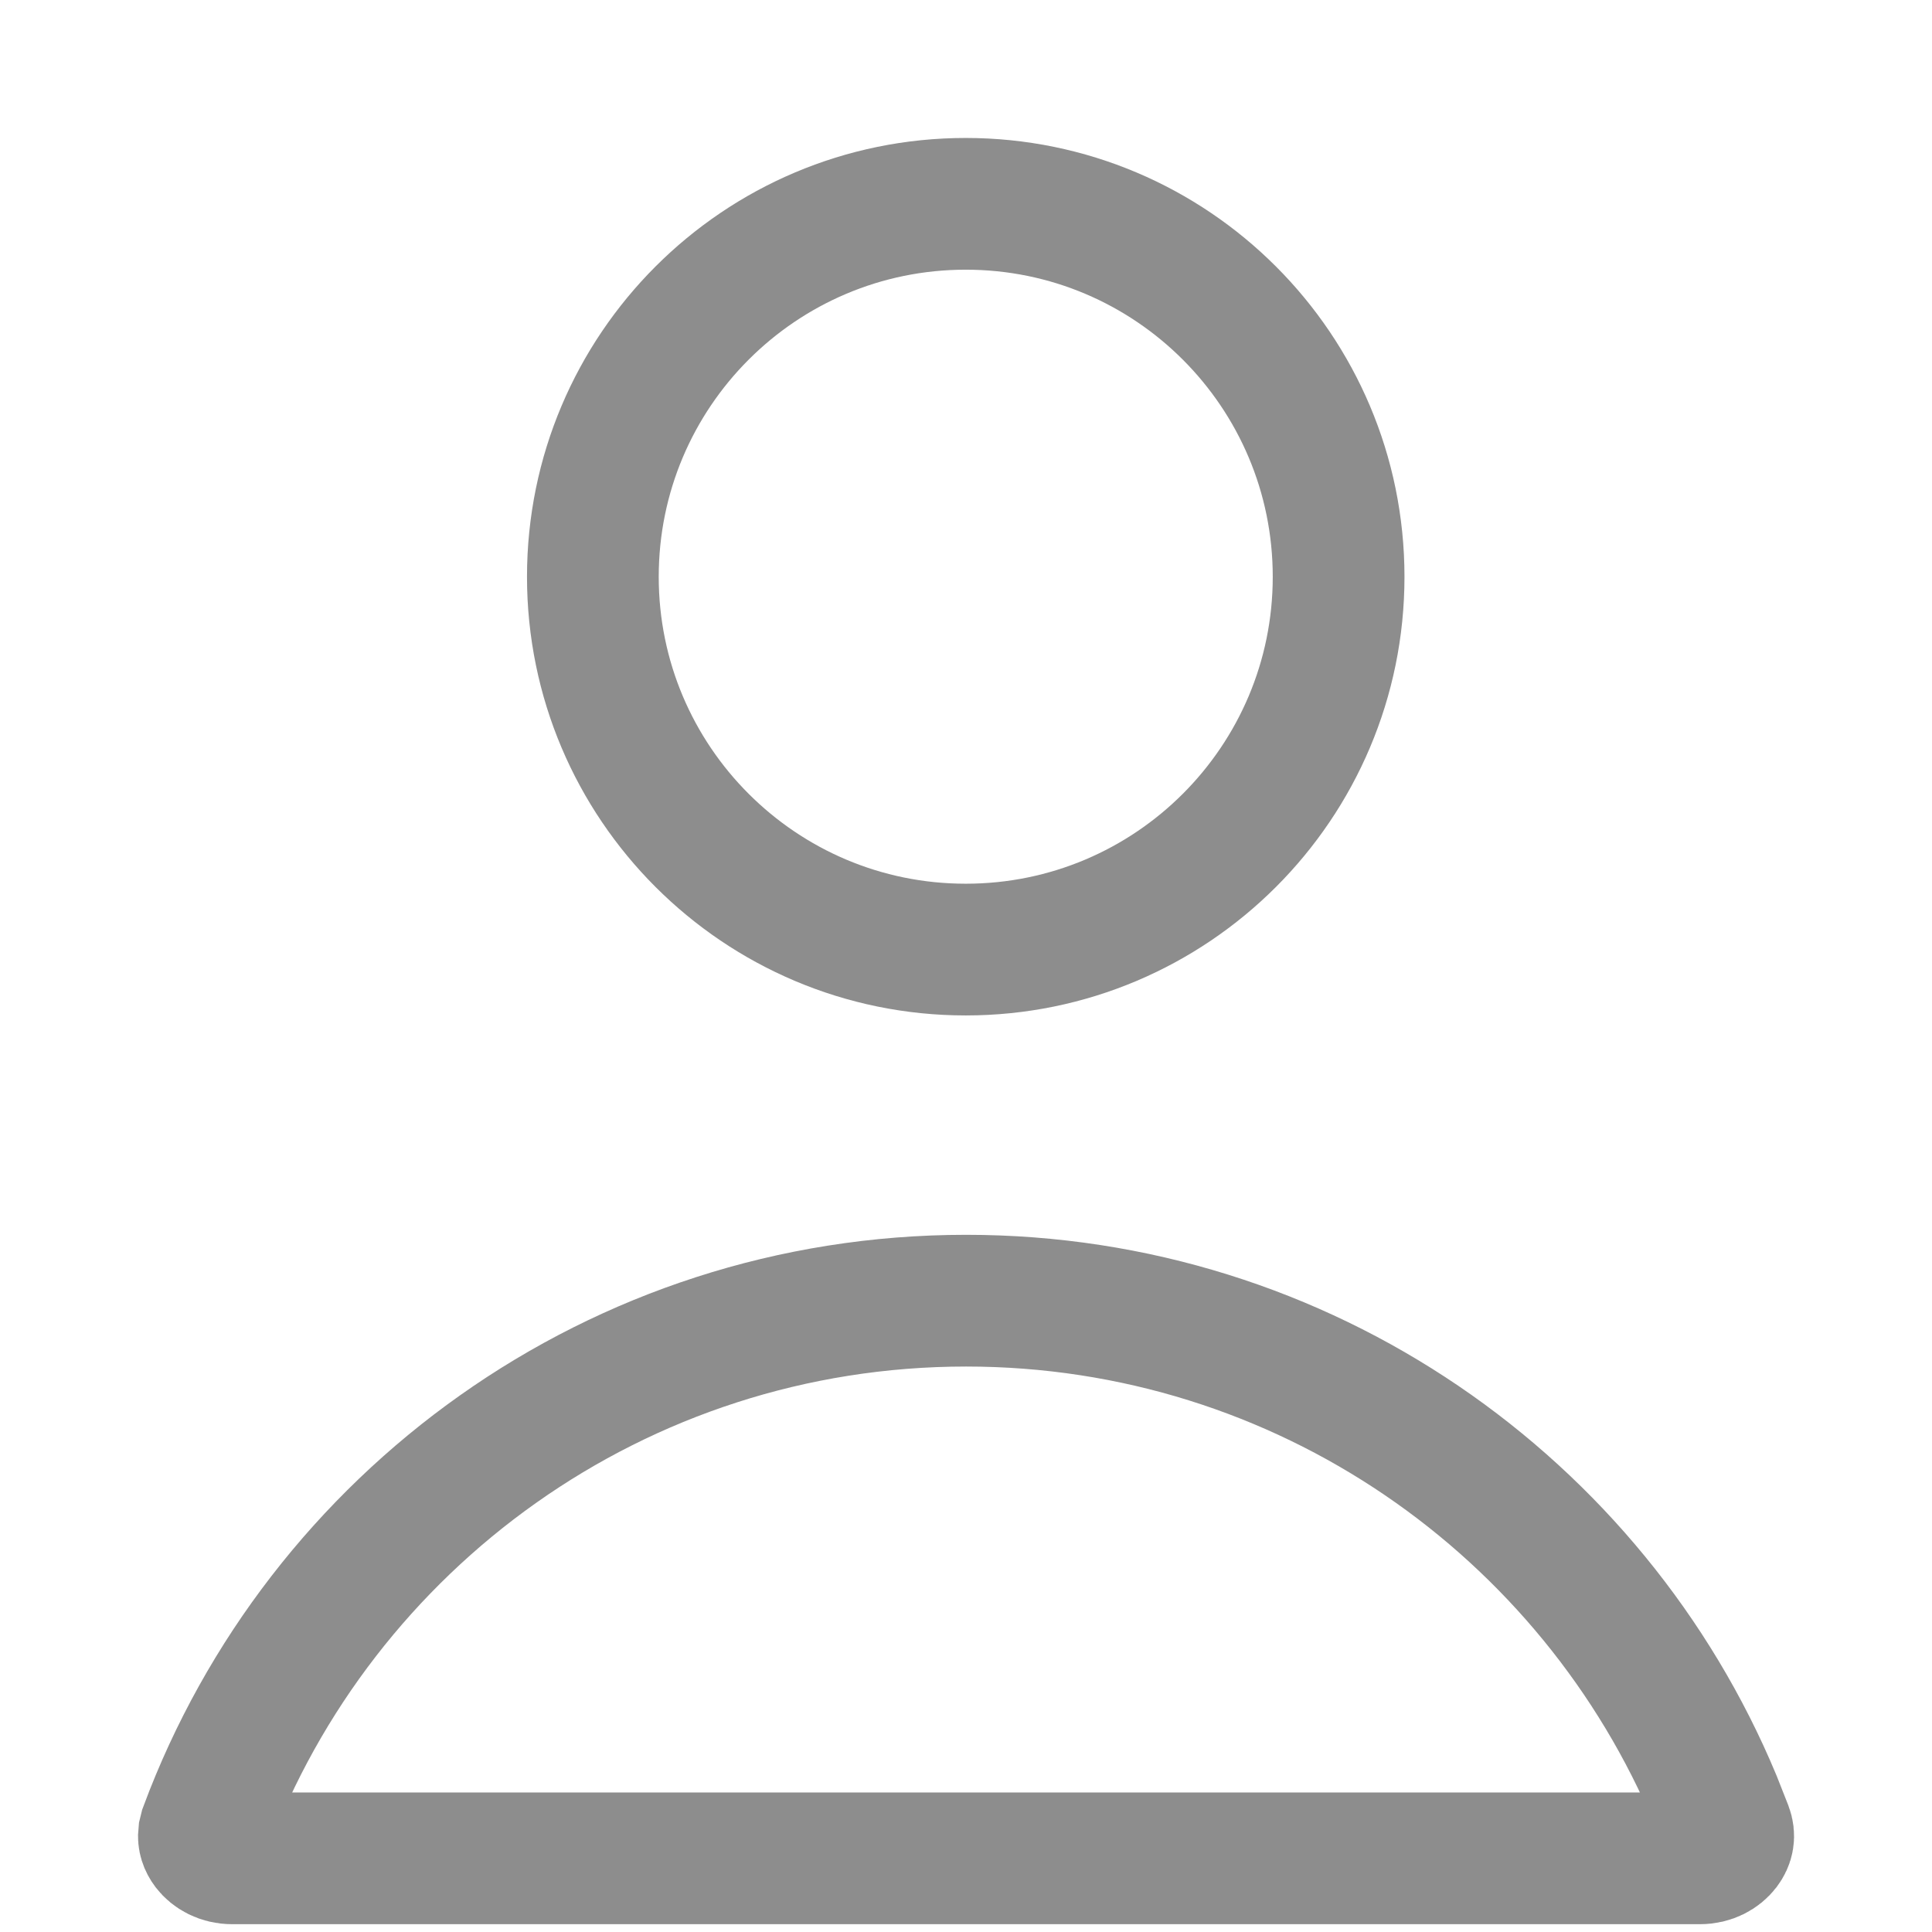 <svg width="22" height="22" viewBox="0 0 22 22" fill="none" xmlns="http://www.w3.org/2000/svg">
<path d="M11.001 14.811C14.845 14.811 18.143 17.159 19.535 20.501L19.664 20.828C19.693 20.906 19.68 20.973 19.633 21.035C19.58 21.104 19.484 21.161 19.359 21.161H2.643C2.517 21.161 2.421 21.104 2.368 21.035C2.333 20.989 2.317 20.94 2.323 20.885L2.337 20.828C3.646 17.313 7.032 14.811 11.001 14.811ZM10.997 2.321C13.342 2.321 15.243 4.223 15.243 6.568C15.243 8.912 13.342 10.813 10.997 10.813C8.652 10.813 6.751 8.912 6.751 6.568C6.751 4.223 8.652 2.321 10.997 2.321Z" stroke="#8D8D8D" stroke-width="1.5"/>
</svg>
